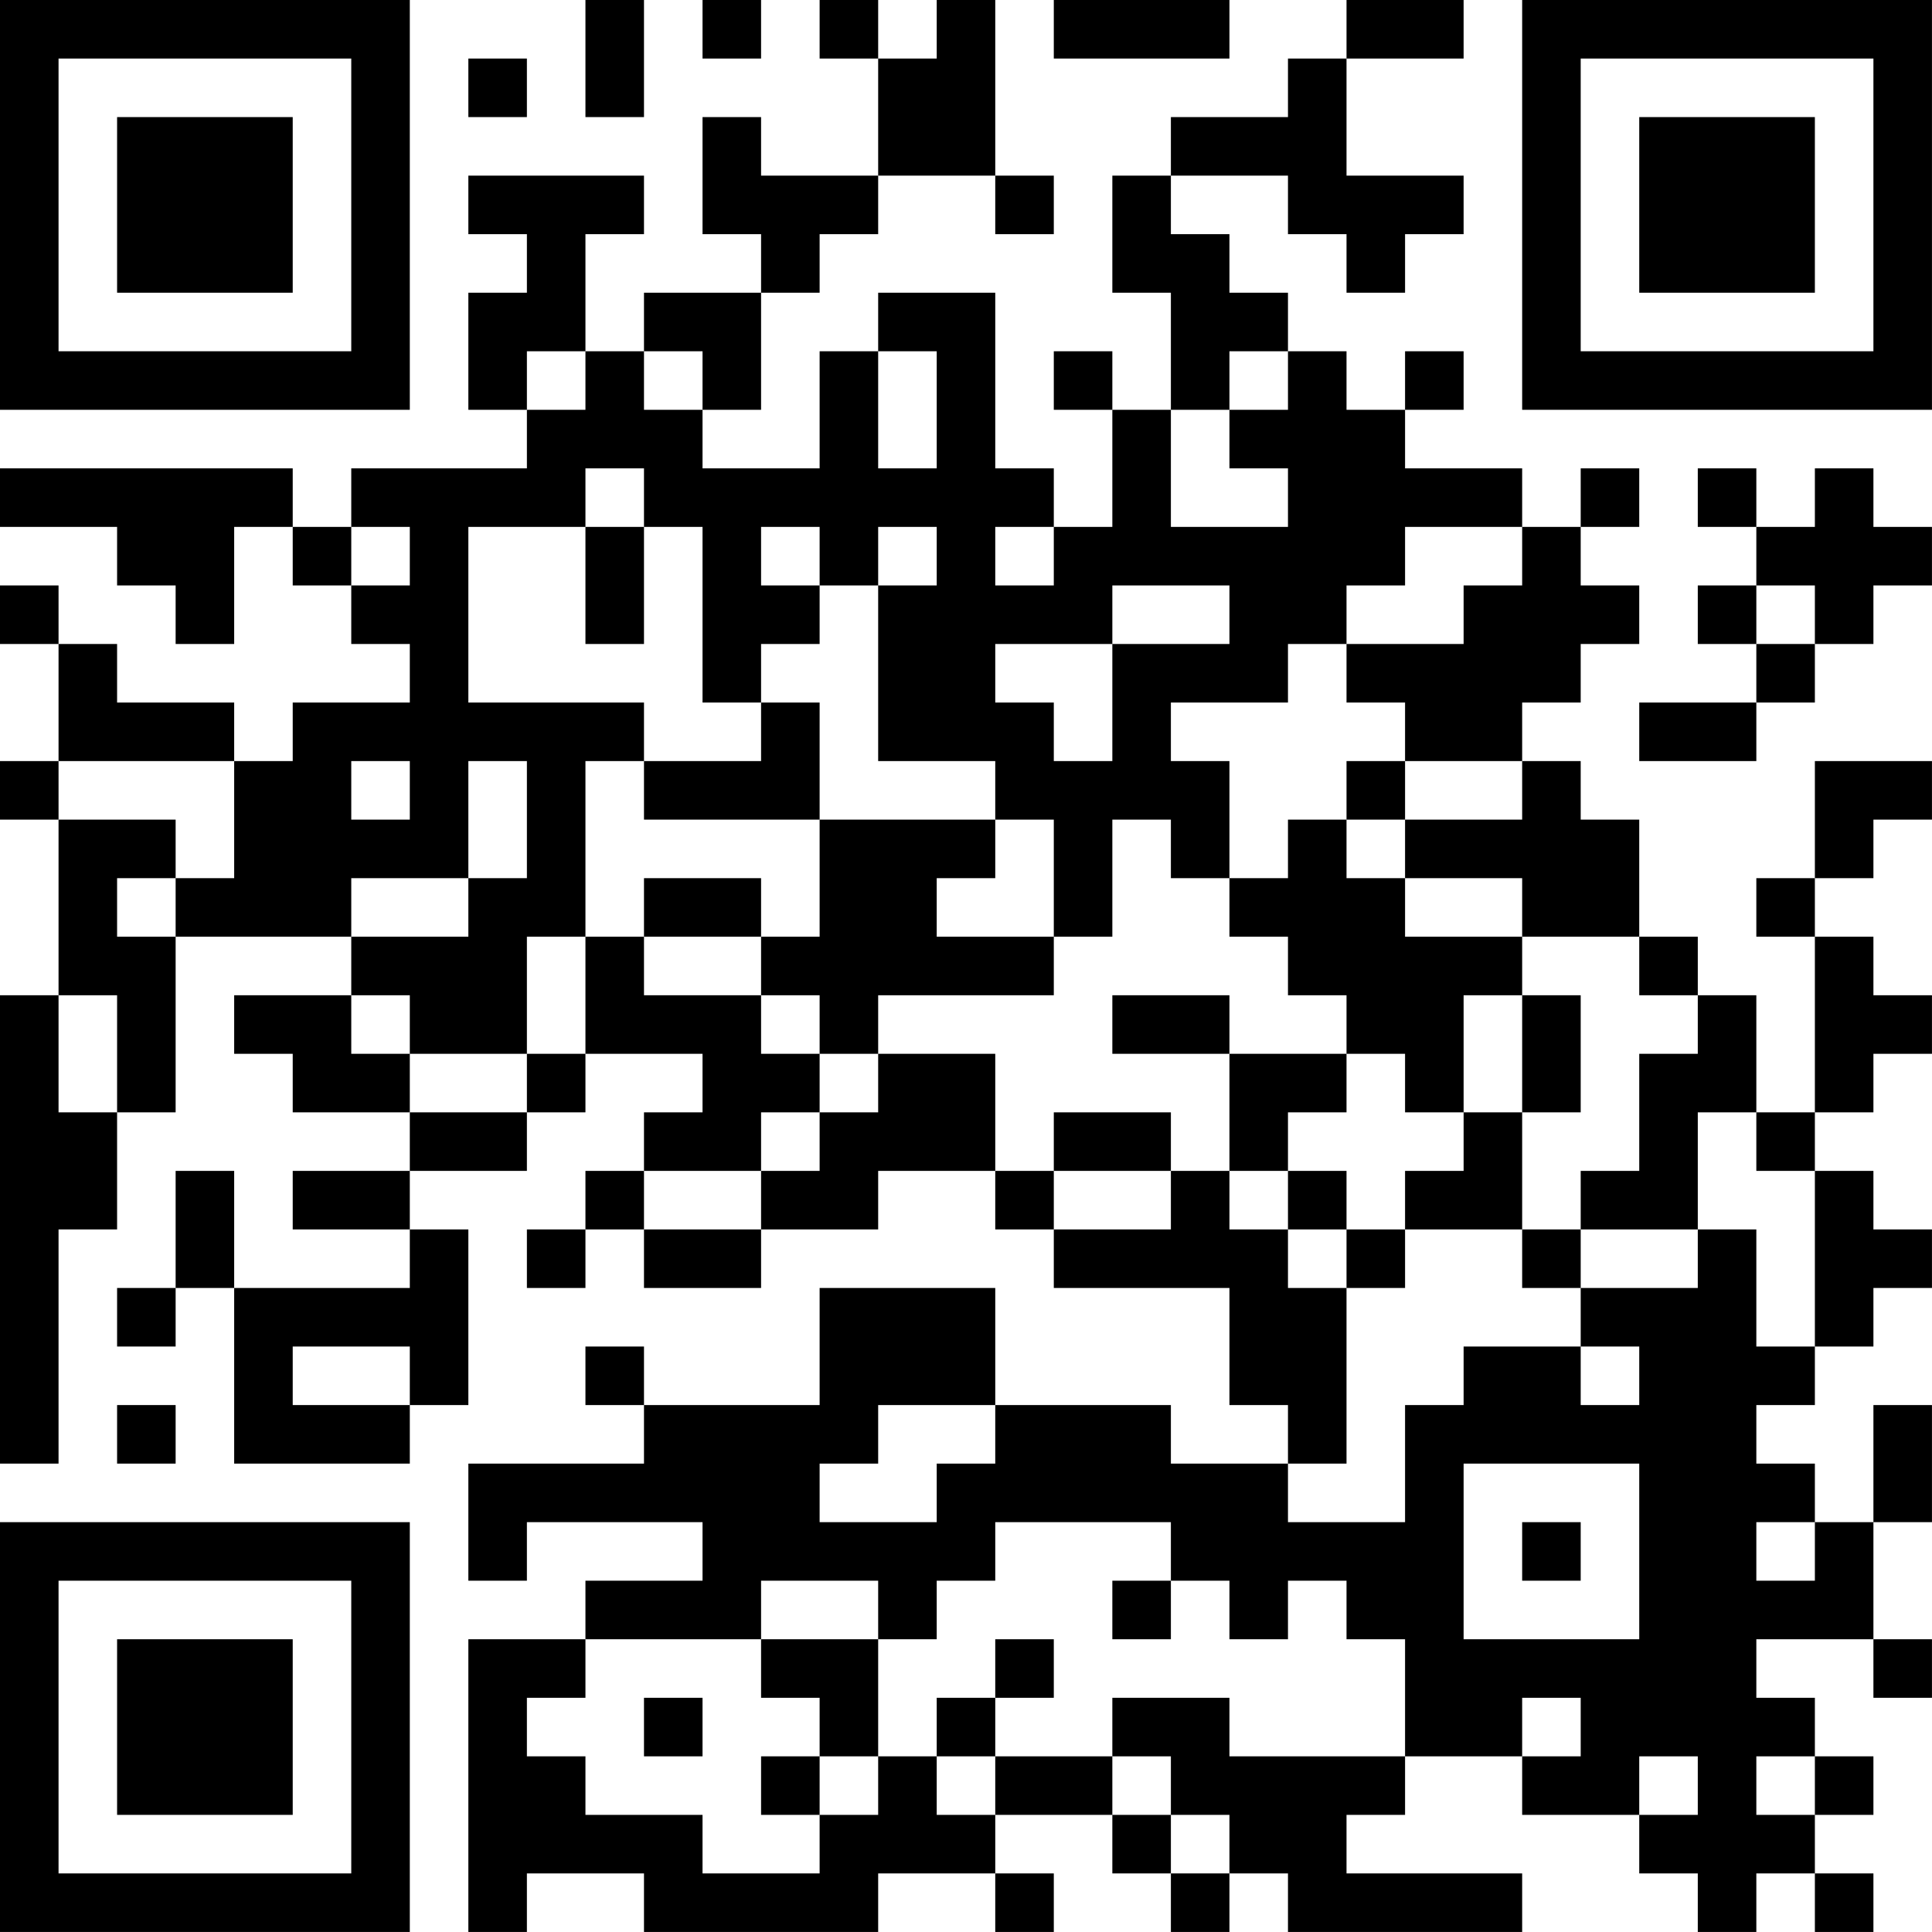 <?xml version="1.0" encoding="UTF-8"?>
<svg xmlns="http://www.w3.org/2000/svg" version="1.1" width="400" height="400" viewBox="0 0 400 400"><rect x="0" y="0" width="400" height="400" fill="#ffffff"/><g transform="scale(12.121)"><g transform="translate(0,0)"><path fill-rule="evenodd" d="M10 0L10 2L11 2L11 0ZM12 0L12 1L13 1L13 0ZM14 0L14 1L15 1L15 3L13 3L13 2L12 2L12 4L13 4L13 5L11 5L11 6L10 6L10 4L11 4L11 3L8 3L8 4L9 4L9 5L8 5L8 7L9 7L9 8L6 8L6 9L5 9L5 8L0 8L0 9L2 9L2 10L3 10L3 11L4 11L4 9L5 9L5 10L6 10L6 11L7 11L7 12L5 12L5 13L4 13L4 12L2 12L2 11L1 11L1 10L0 10L0 11L1 11L1 13L0 13L0 14L1 14L1 17L0 17L0 25L1 25L1 21L2 21L2 19L3 19L3 16L6 16L6 17L4 17L4 18L5 18L5 19L7 19L7 20L5 20L5 21L7 21L7 22L4 22L4 20L3 20L3 22L2 22L2 23L3 23L3 22L4 22L4 25L7 25L7 24L8 24L8 21L7 21L7 20L9 20L9 19L10 19L10 18L12 18L12 19L11 19L11 20L10 20L10 21L9 21L9 22L10 22L10 21L11 21L11 22L13 22L13 21L15 21L15 20L17 20L17 21L18 21L18 22L21 22L21 24L22 24L22 25L20 25L20 24L17 24L17 22L14 22L14 24L11 24L11 23L10 23L10 24L11 24L11 25L8 25L8 27L9 27L9 26L12 26L12 27L10 27L10 28L8 28L8 33L9 33L9 32L11 32L11 33L15 33L15 32L17 32L17 33L18 33L18 32L17 32L17 31L19 31L19 32L20 32L20 33L21 33L21 32L22 32L22 33L26 33L26 32L23 32L23 31L24 31L24 30L26 30L26 31L28 31L28 32L29 32L29 33L30 33L30 32L31 32L31 33L32 33L32 32L31 32L31 31L32 31L32 30L31 30L31 29L30 29L30 28L32 28L32 29L33 29L33 28L32 28L32 26L33 26L33 24L32 24L32 26L31 26L31 25L30 25L30 24L31 24L31 23L32 23L32 22L33 22L33 21L32 21L32 20L31 20L31 19L32 19L32 18L33 18L33 17L32 17L32 16L31 16L31 15L32 15L32 14L33 14L33 13L31 13L31 15L30 15L30 16L31 16L31 19L30 19L30 17L29 17L29 16L28 16L28 14L27 14L27 13L26 13L26 12L27 12L27 11L28 11L28 10L27 10L27 9L28 9L28 8L27 8L27 9L26 9L26 8L24 8L24 7L25 7L25 6L24 6L24 7L23 7L23 6L22 6L22 5L21 5L21 4L20 4L20 3L22 3L22 4L23 4L23 5L24 5L24 4L25 4L25 3L23 3L23 1L25 1L25 0L23 0L23 1L22 1L22 2L20 2L20 3L19 3L19 5L20 5L20 7L19 7L19 6L18 6L18 7L19 7L19 9L18 9L18 8L17 8L17 5L15 5L15 6L14 6L14 8L12 8L12 7L13 7L13 5L14 5L14 4L15 4L15 3L17 3L17 4L18 4L18 3L17 3L17 0L16 0L16 1L15 1L15 0ZM18 0L18 1L21 1L21 0ZM8 1L8 2L9 2L9 1ZM9 6L9 7L10 7L10 6ZM11 6L11 7L12 7L12 6ZM15 6L15 8L16 8L16 6ZM21 6L21 7L20 7L20 9L22 9L22 8L21 8L21 7L22 7L22 6ZM10 8L10 9L8 9L8 12L11 12L11 13L10 13L10 16L9 16L9 18L7 18L7 17L6 17L6 18L7 18L7 19L9 19L9 18L10 18L10 16L11 16L11 17L13 17L13 18L14 18L14 19L13 19L13 20L11 20L11 21L13 21L13 20L14 20L14 19L15 19L15 18L17 18L17 20L18 20L18 21L20 21L20 20L21 20L21 21L22 21L22 22L23 22L23 25L22 25L22 26L24 26L24 24L25 24L25 23L27 23L27 24L28 24L28 23L27 23L27 22L29 22L29 21L30 21L30 23L31 23L31 20L30 20L30 19L29 19L29 21L27 21L27 20L28 20L28 18L29 18L29 17L28 17L28 16L26 16L26 15L24 15L24 14L26 14L26 13L24 13L24 12L23 12L23 11L25 11L25 10L26 10L26 9L24 9L24 10L23 10L23 11L22 11L22 12L20 12L20 13L21 13L21 15L20 15L20 14L19 14L19 16L18 16L18 14L17 14L17 13L15 13L15 10L16 10L16 9L15 9L15 10L14 10L14 9L13 9L13 10L14 10L14 11L13 11L13 12L12 12L12 9L11 9L11 8ZM29 8L29 9L30 9L30 10L29 10L29 11L30 11L30 12L28 12L28 13L30 13L30 12L31 12L31 11L32 11L32 10L33 10L33 9L32 9L32 8L31 8L31 9L30 9L30 8ZM6 9L6 10L7 10L7 9ZM10 9L10 11L11 11L11 9ZM17 9L17 10L18 10L18 9ZM19 10L19 11L17 11L17 12L18 12L18 13L19 13L19 11L21 11L21 10ZM30 10L30 11L31 11L31 10ZM13 12L13 13L11 13L11 14L14 14L14 16L13 16L13 15L11 15L11 16L13 16L13 17L14 17L14 18L15 18L15 17L18 17L18 16L16 16L16 15L17 15L17 14L14 14L14 12ZM1 13L1 14L3 14L3 15L2 15L2 16L3 16L3 15L4 15L4 13ZM6 13L6 14L7 14L7 13ZM8 13L8 15L6 15L6 16L8 16L8 15L9 15L9 13ZM23 13L23 14L22 14L22 15L21 15L21 16L22 16L22 17L23 17L23 18L21 18L21 17L19 17L19 18L21 18L21 20L22 20L22 21L23 21L23 22L24 22L24 21L26 21L26 22L27 22L27 21L26 21L26 19L27 19L27 17L26 17L26 16L24 16L24 15L23 15L23 14L24 14L24 13ZM1 17L1 19L2 19L2 17ZM25 17L25 19L24 19L24 18L23 18L23 19L22 19L22 20L23 20L23 21L24 21L24 20L25 20L25 19L26 19L26 17ZM18 19L18 20L20 20L20 19ZM5 23L5 24L7 24L7 23ZM2 24L2 25L3 25L3 24ZM15 24L15 25L14 25L14 26L16 26L16 25L17 25L17 24ZM25 25L25 28L28 28L28 25ZM17 26L17 27L16 27L16 28L15 28L15 27L13 27L13 28L10 28L10 29L9 29L9 30L10 30L10 31L12 31L12 32L14 32L14 31L15 31L15 30L16 30L16 31L17 31L17 30L19 30L19 31L20 31L20 32L21 32L21 31L20 31L20 30L19 30L19 29L21 29L21 30L24 30L24 28L23 28L23 27L22 27L22 28L21 28L21 27L20 27L20 26ZM26 26L26 27L27 27L27 26ZM30 26L30 27L31 27L31 26ZM19 27L19 28L20 28L20 27ZM13 28L13 29L14 29L14 30L13 30L13 31L14 31L14 30L15 30L15 28ZM17 28L17 29L16 29L16 30L17 30L17 29L18 29L18 28ZM11 29L11 30L12 30L12 29ZM26 29L26 30L27 30L27 29ZM28 30L28 31L29 31L29 30ZM30 30L30 31L31 31L31 30ZM0 0L0 7L7 7L7 0ZM1 1L1 6L6 6L6 1ZM2 2L2 5L5 5L5 2ZM26 0L26 7L33 7L33 0ZM27 1L27 6L32 6L32 1ZM28 2L28 5L31 5L31 2ZM0 26L0 33L7 33L7 26ZM1 27L1 32L6 32L6 27ZM2 28L2 31L5 31L5 28Z" fill="#000000"/></g></g></svg>
